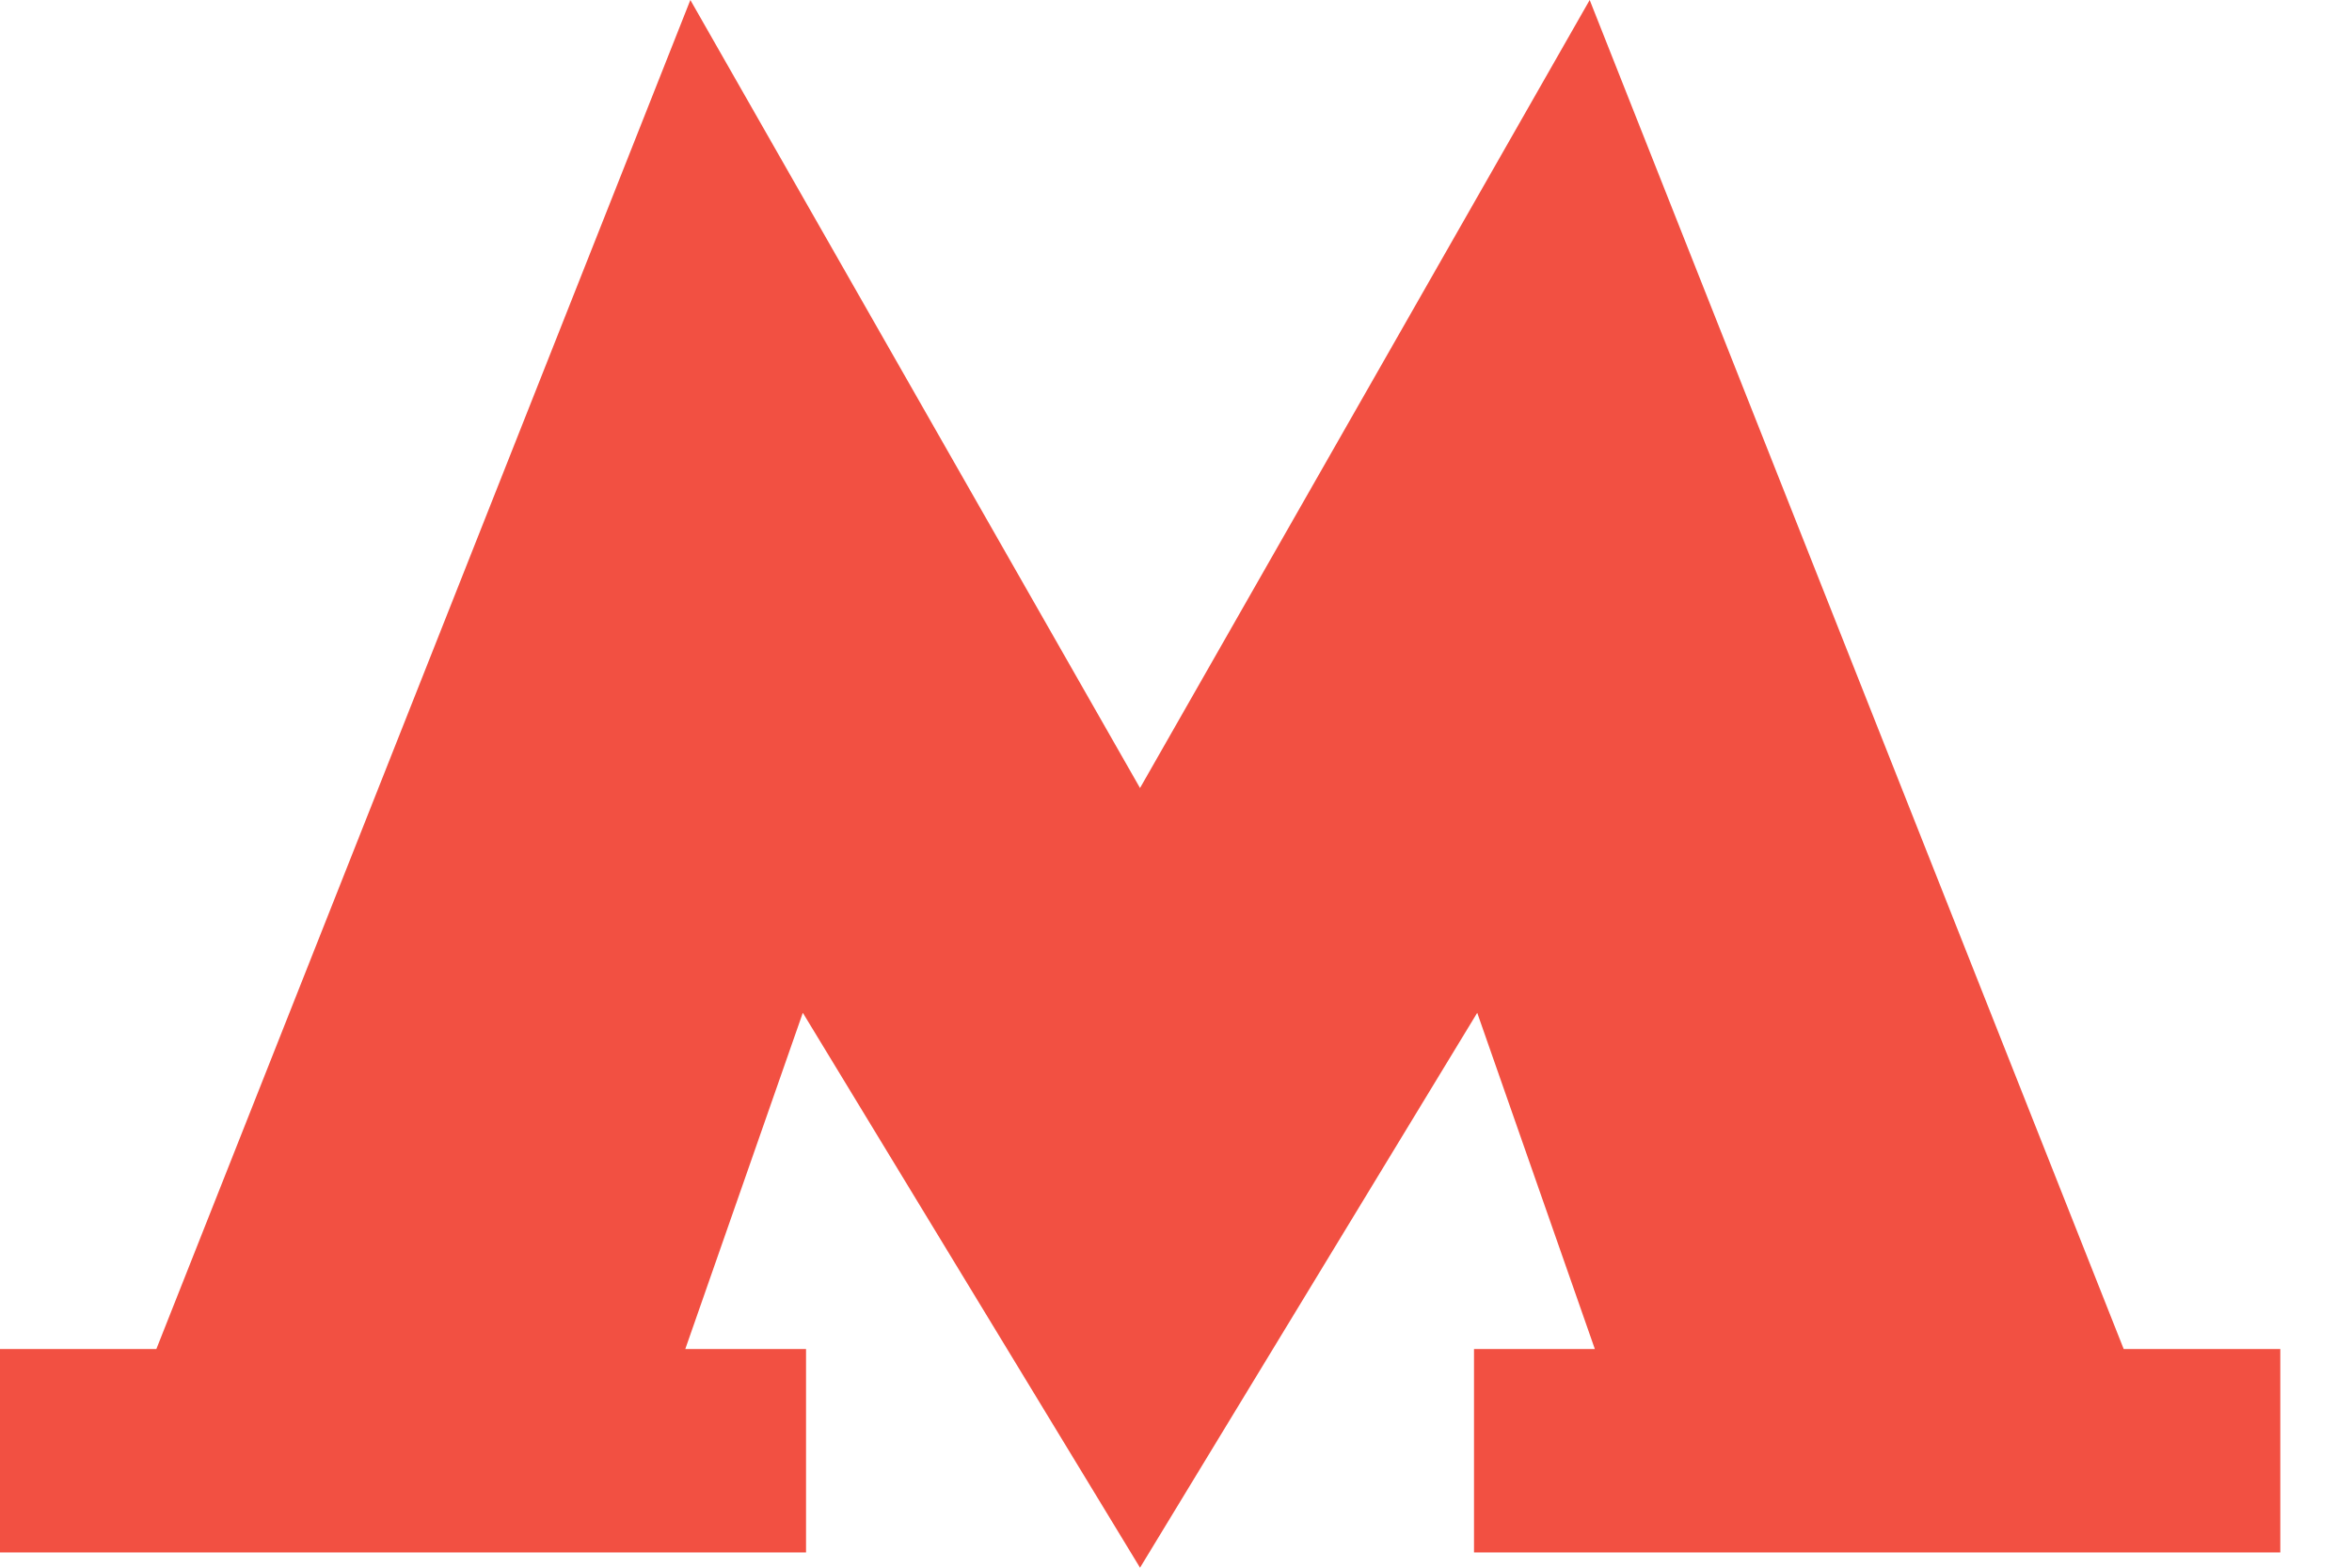<?xml version="1.0" encoding="UTF-8"?> <svg xmlns="http://www.w3.org/2000/svg" width="27" height="18" viewBox="0 0 27 18" fill="none"> <path d="M9.253 15.489H7.867L9.216 11.629L13.087 18L16.958 11.629L18.308 15.489H16.921V17.825H26.177V15.489H24.379L18.249 0L13.087 9.048L7.925 0L1.795 15.489H0V17.825H9.253V15.489H9.253Z" fill="#F25042"></path> </svg> 